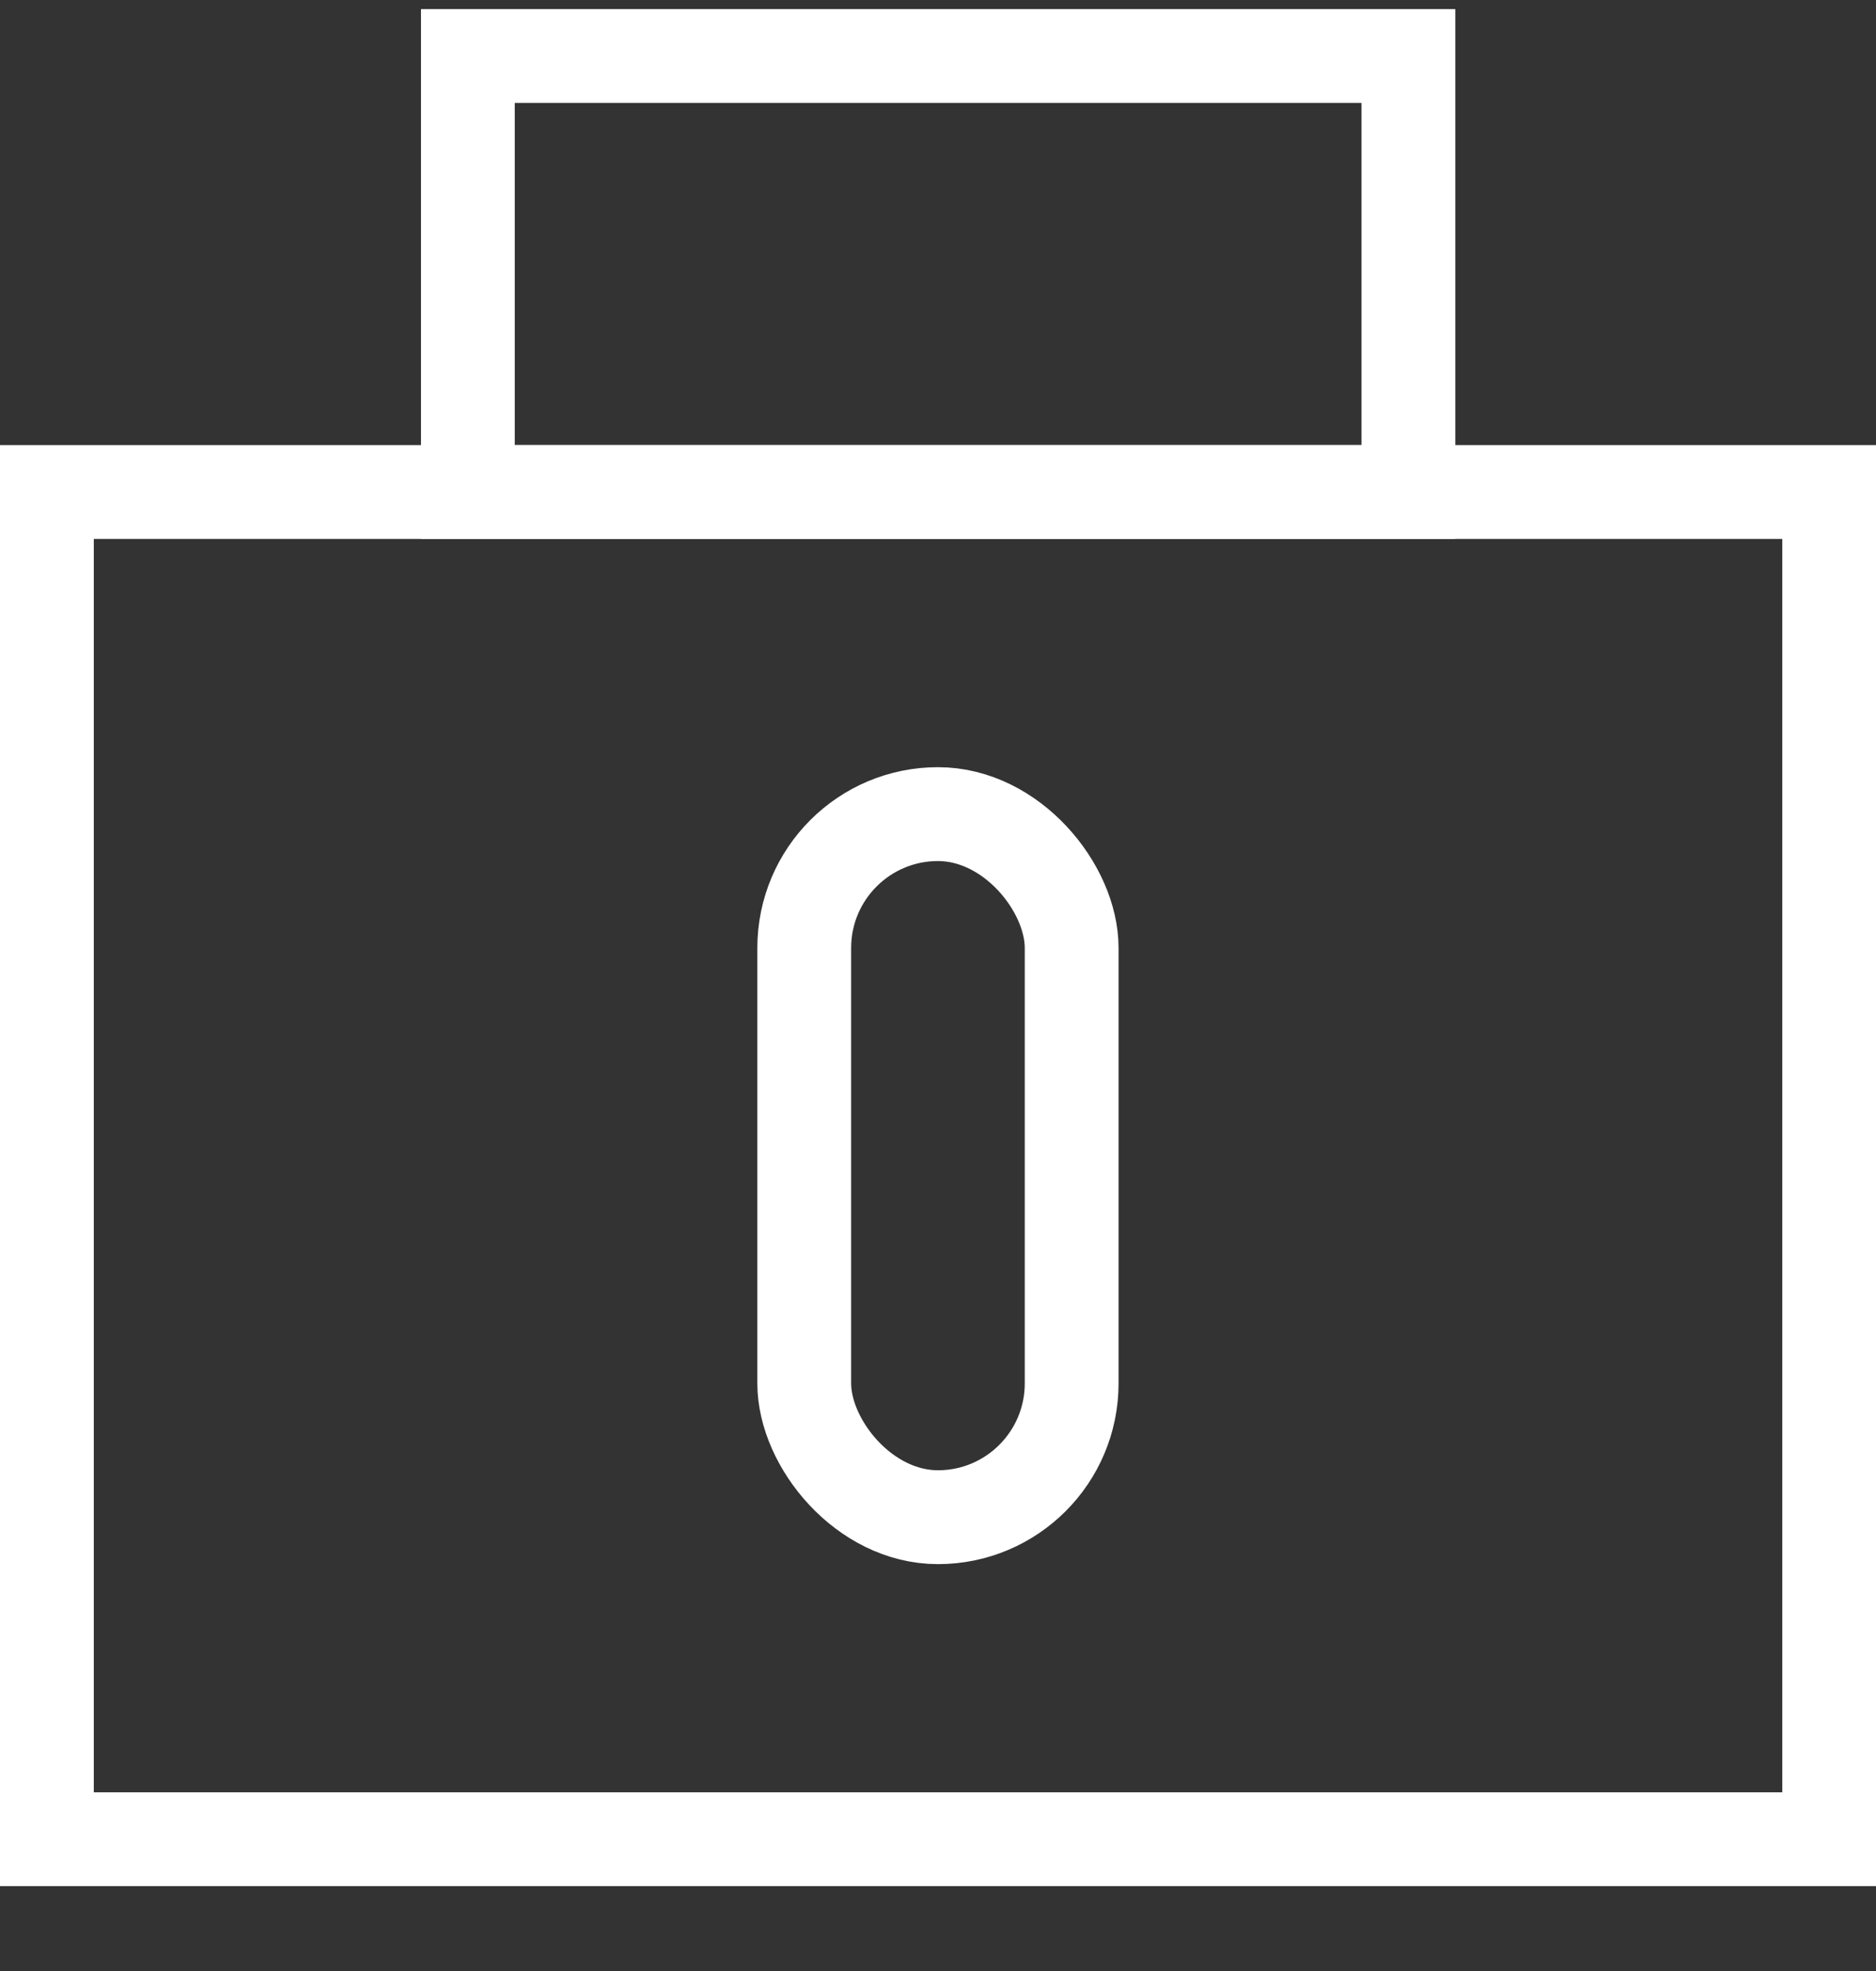 <svg width="20" height="21" viewBox="0 0 20 21" fill="none" xmlns="http://www.w3.org/2000/svg">
<rect x="0" y="0" width="20" height="21" fill="#333333" stroke="none"/>
<rect x="0.5" y="5.242" width="19.001" height="14.354" stroke="white"/>
<rect x="8.574" y="8.674" width="2.851" height="7.491" rx="1.426" stroke="white"/>
<rect x="4.988" y="0.597" width="10.027" height="4.645" stroke="white"/>
</svg>

